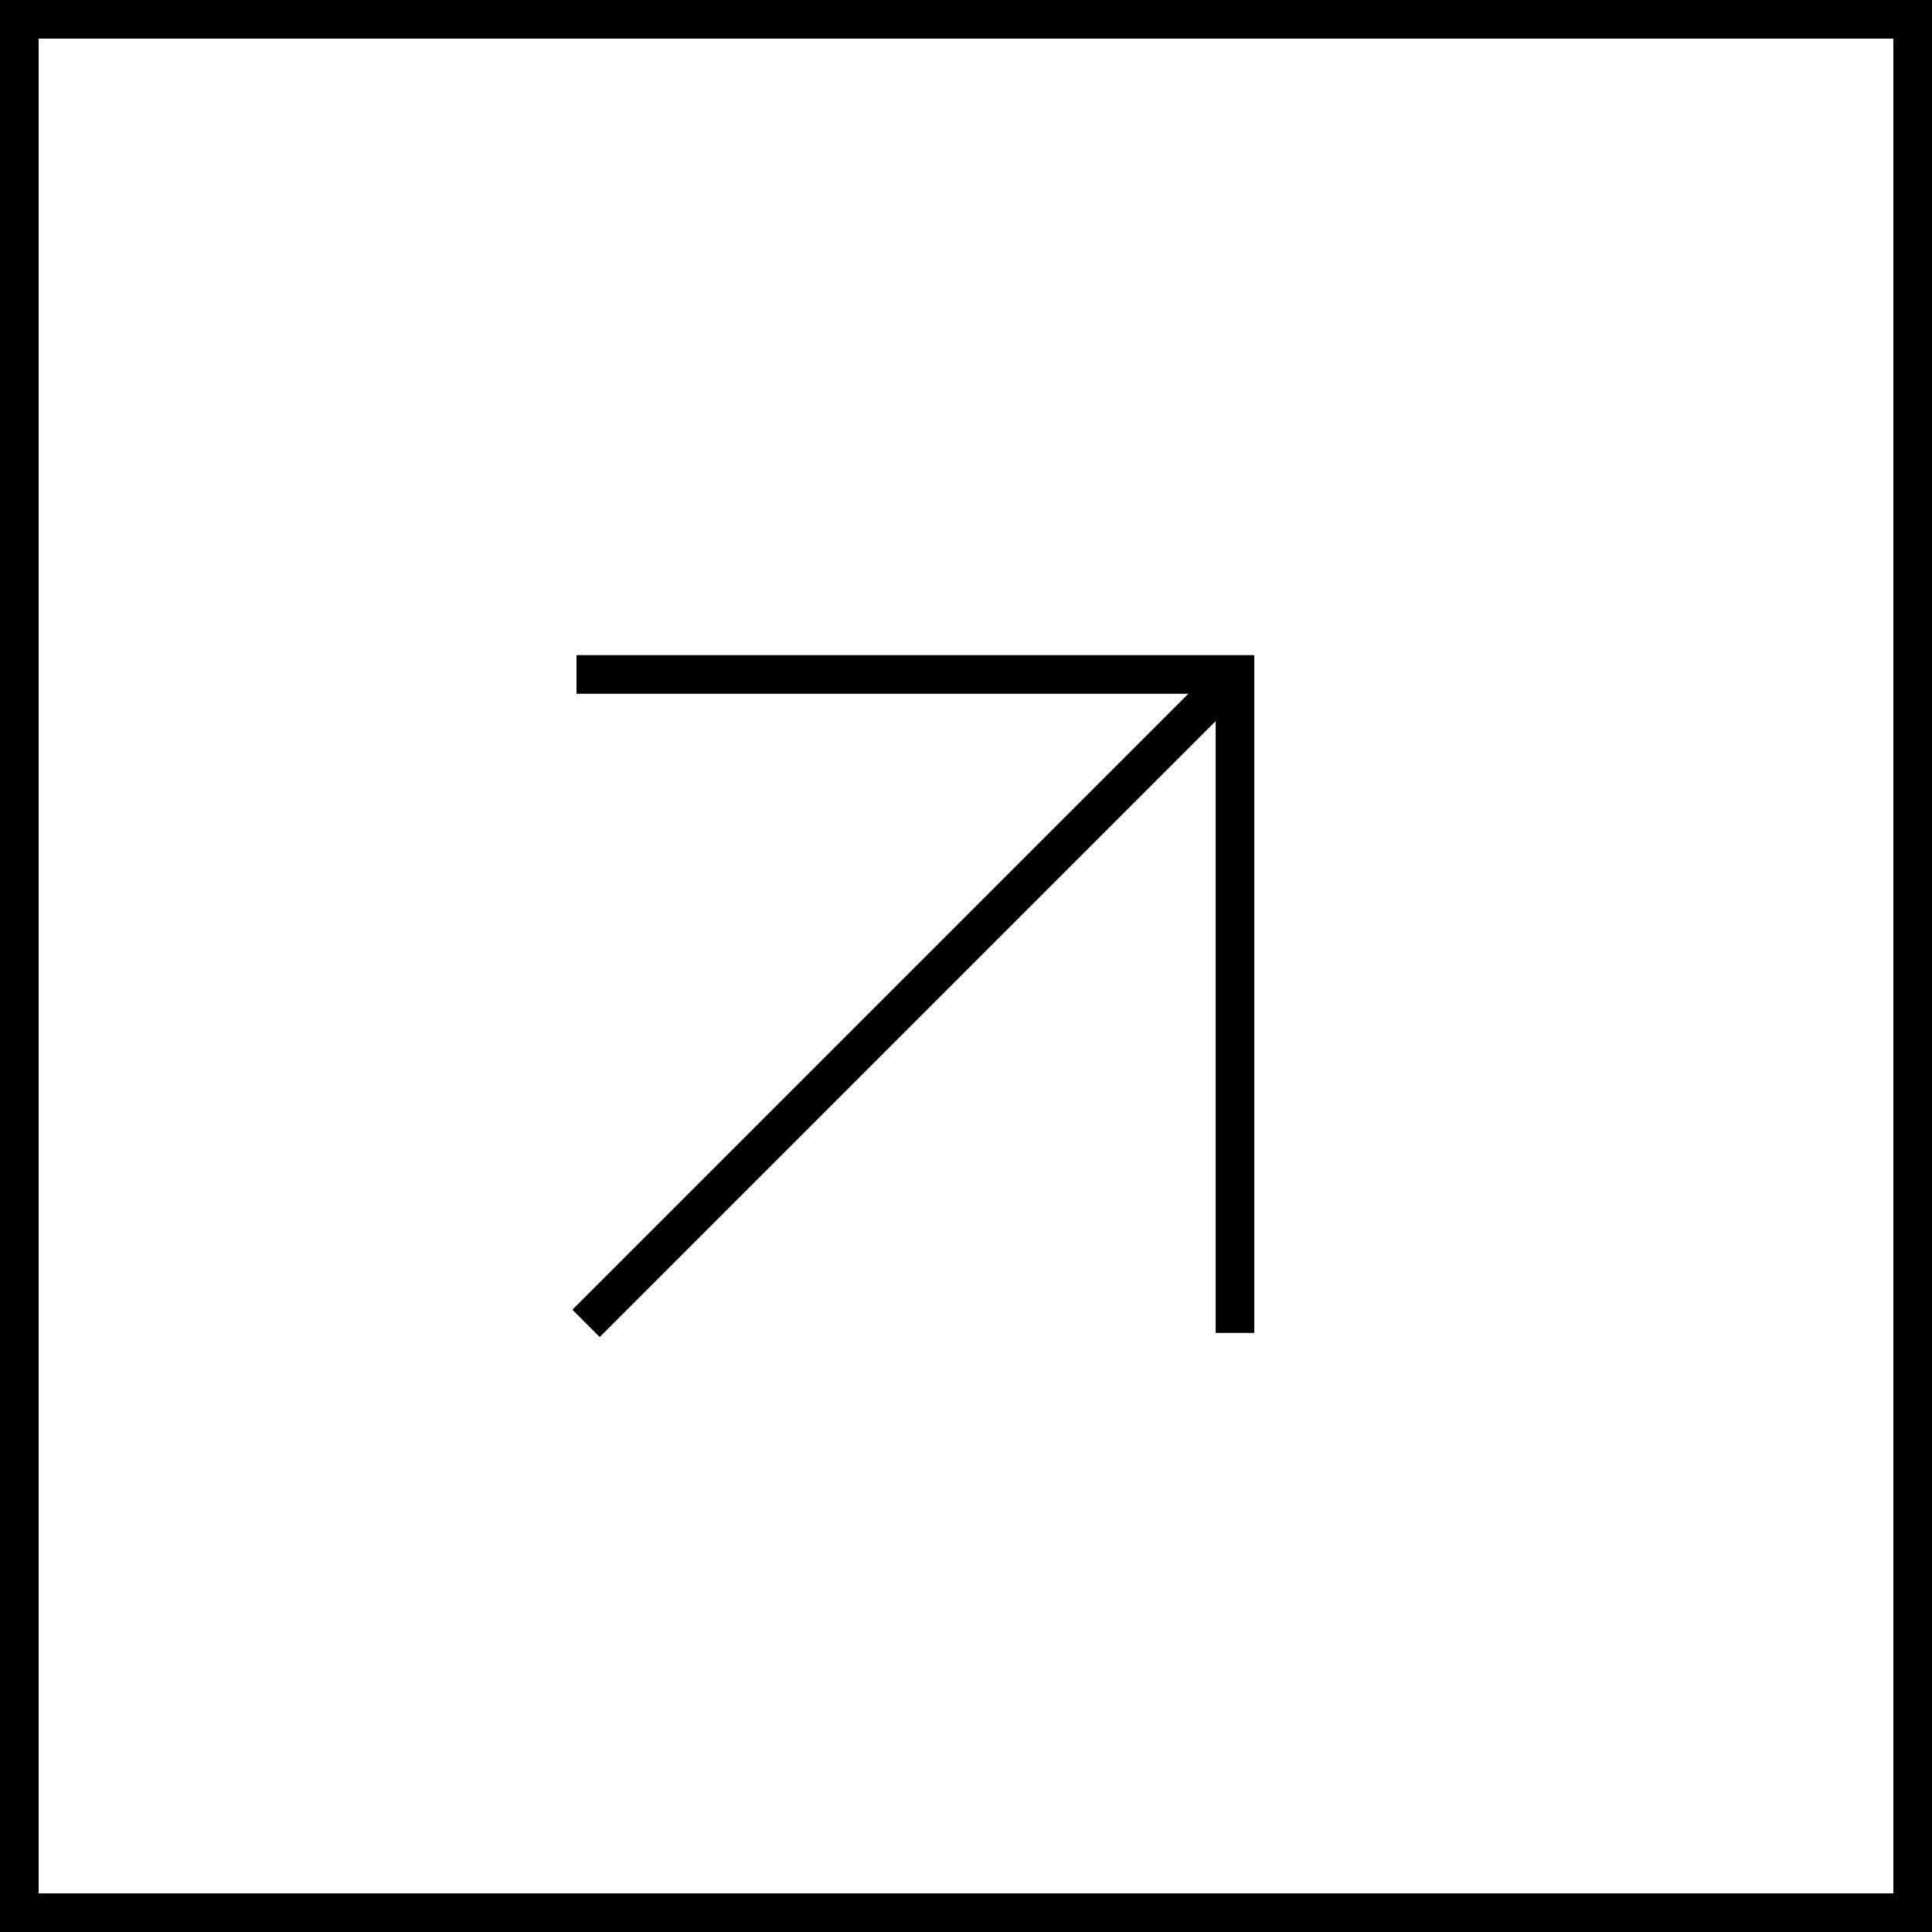 <?xml version="1.0" encoding="UTF-8"?>
<svg xmlns="http://www.w3.org/2000/svg" xmlns:xlink="http://www.w3.org/1999/xlink" id="icon_verlinkung_schwarz" width="50" height="50" viewBox="0 0 50 50">
  <defs>
    <clipPath id="clip-path">
      <rect id="Rechteck_5" data-name="Rechteck 5" width="26.159" height="27.397" fill="none" stroke="#000" stroke-width="1"></rect>
    </clipPath>
  </defs>
  <g id="Rechteck_25" data-name="Rechteck 25" fill="none" stroke="#000" stroke-width="1">
    <rect width="50" height="50" stroke="none"></rect>
    <rect x="0.5" y="0.5" width="49" height="49" fill="none"></rect>
  </g>
  <g id="Gruppe_5" data-name="Gruppe 5" transform="translate(43.35 25.438) rotate(135)" clip-path="url(#clip-path)">
    <line id="Linie_1" data-name="Linie 1" x1="47.102" transform="translate(2.607 13.698)" fill="none" stroke="#000" stroke-miterlimit="10" stroke-width="1"></line>
    <path id="Pfad_18" data-name="Pfad 18" d="M12.05,24.1,0,12.05,12.05,0" transform="translate(2.408 1.648)" fill="none" stroke="#000" stroke-miterlimit="10" stroke-width="1"></path>
  </g>
</svg>
